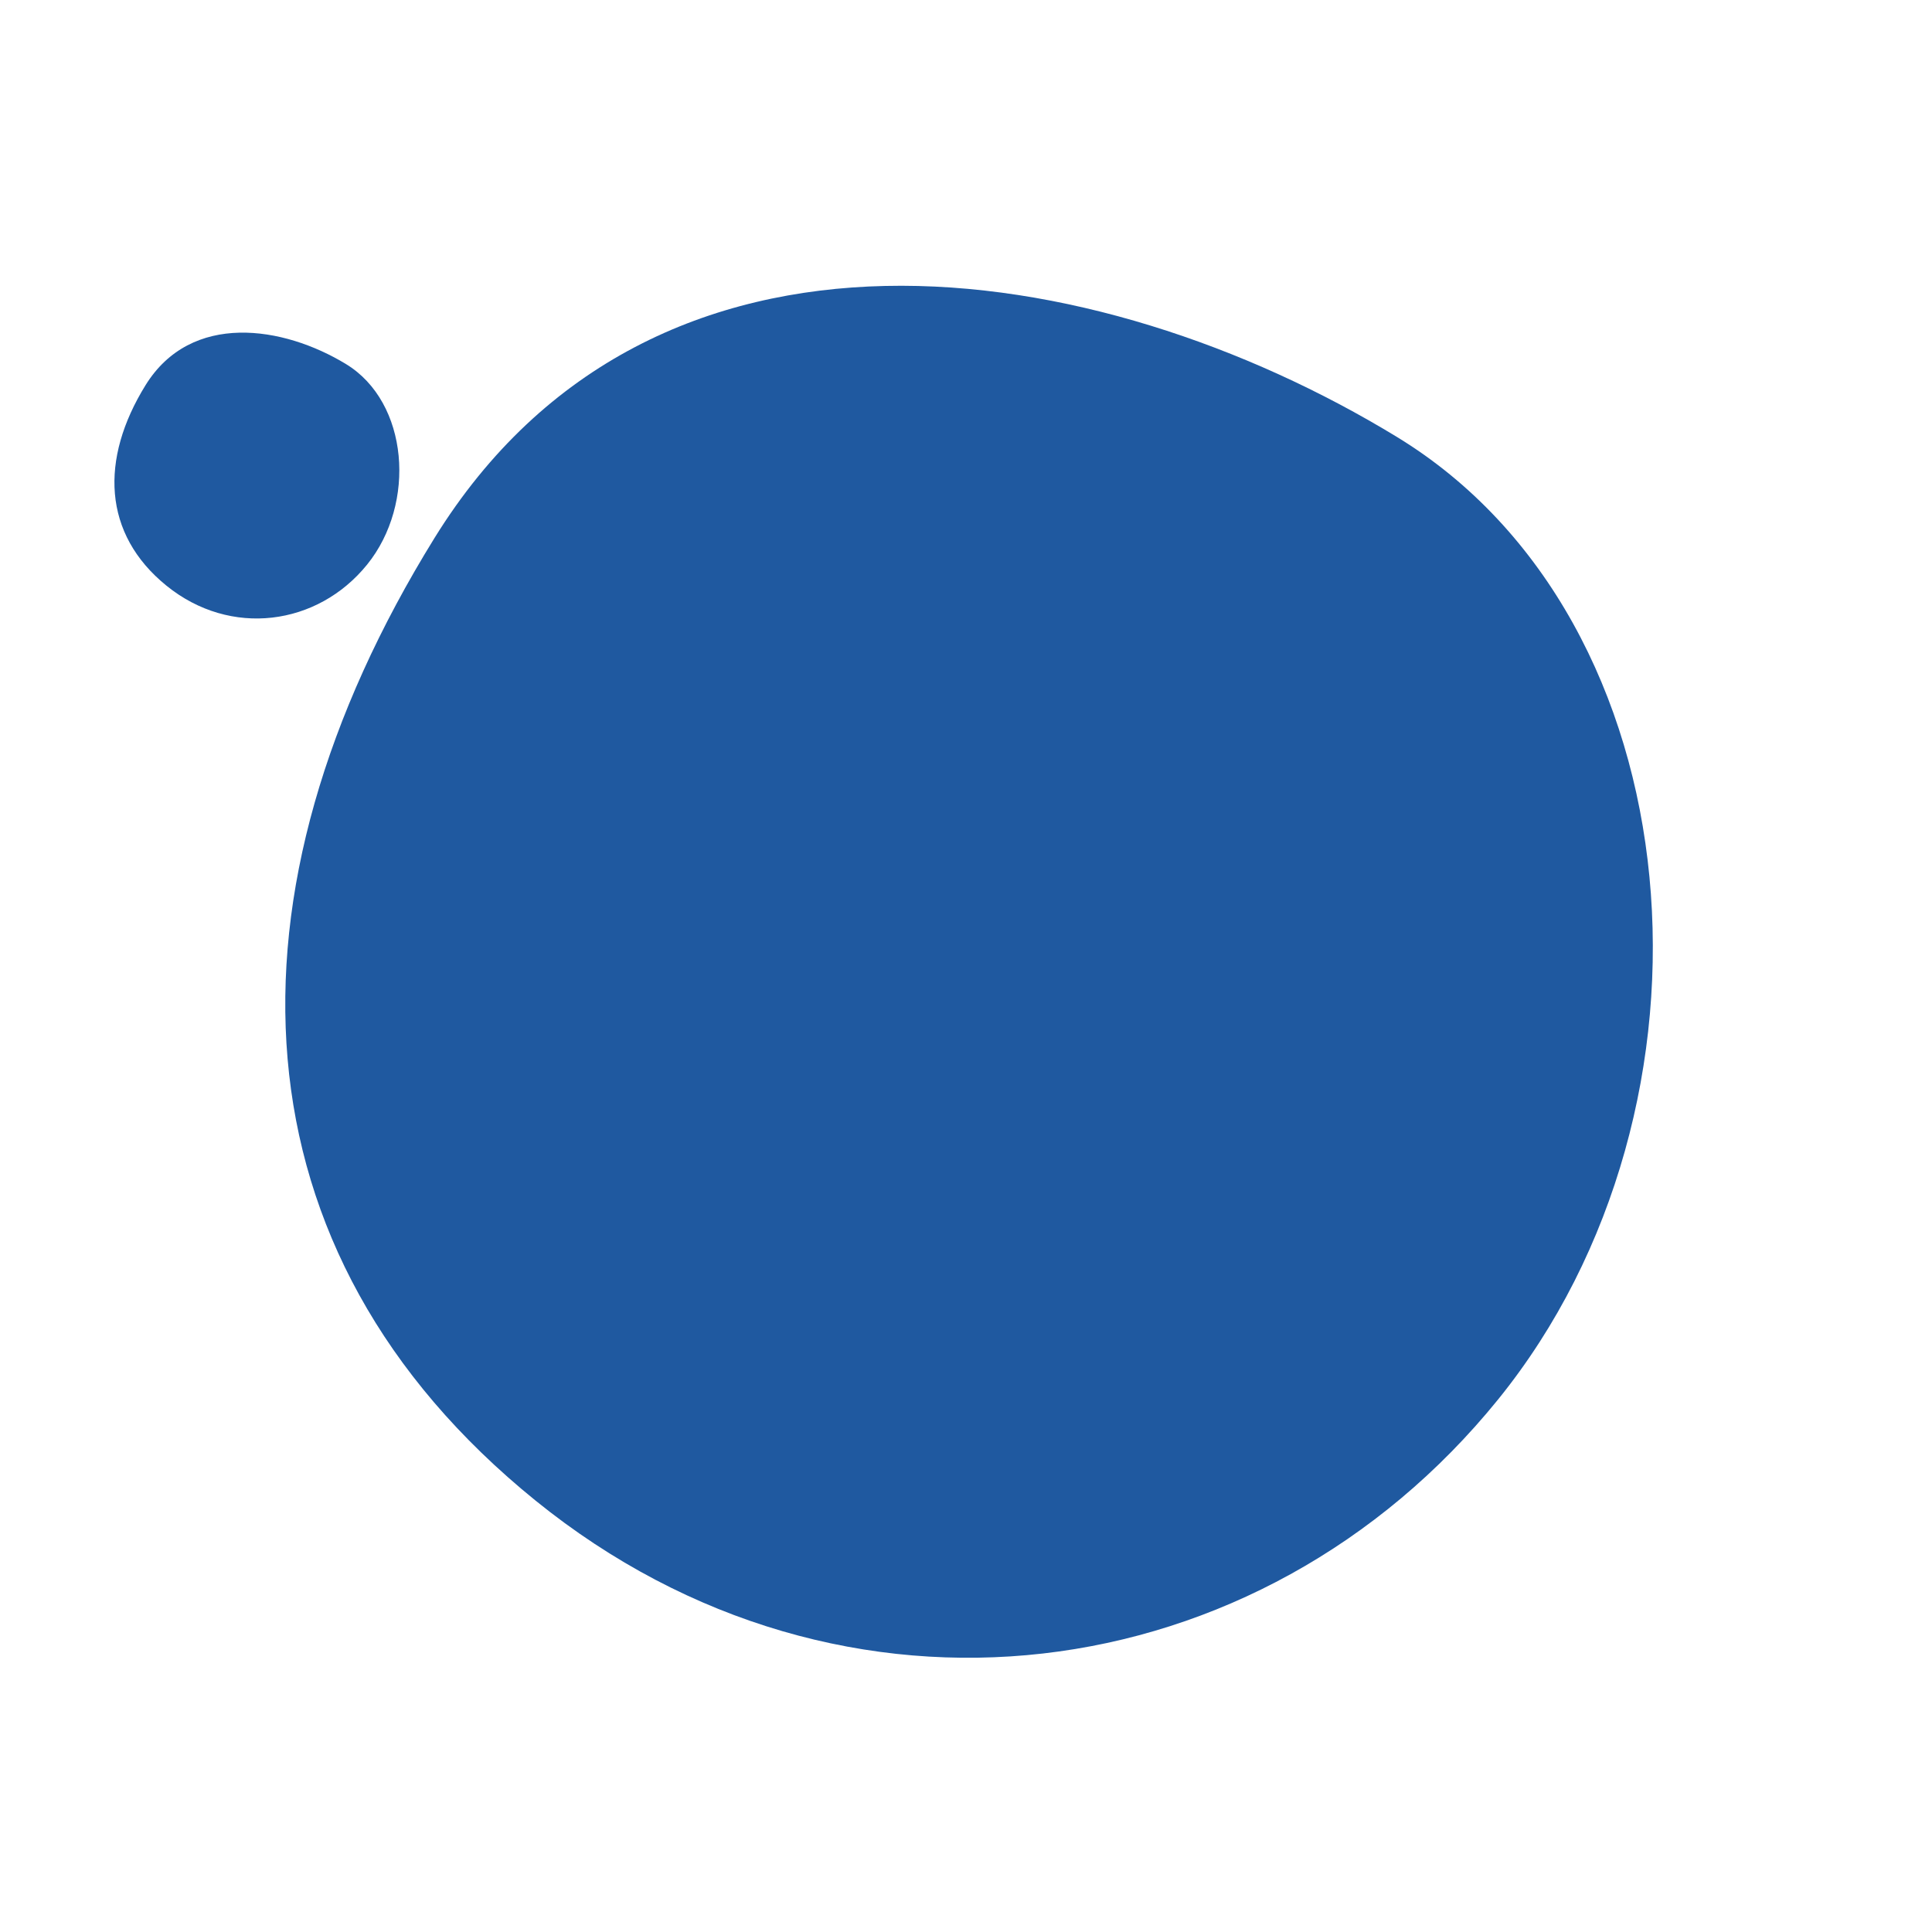 <svg xmlns="http://www.w3.org/2000/svg" width="310" height="310" viewBox="0 0 310 310" fill="none"><path d="M85.938 240.783C135.25 280.716 202.212 271.681 240.377 224.551C278.542 177.421 272.384 99.526 224.145 70.112C175.906 40.698 104.86 29.502 69.706 86.344C34.552 143.186 36.625 200.851 85.938 240.783Z" fill="#1F59A0"></path><path d="M26.724 93.989C36.995 102.307 50.946 100.421 58.899 90.6C66.852 80.778 65.573 64.549 55.525 58.423C45.477 52.297 30.676 49.968 23.349 61.812C16.023 73.657 16.452 85.672 26.724 93.989Z" fill="#1F59A0"></path></svg>